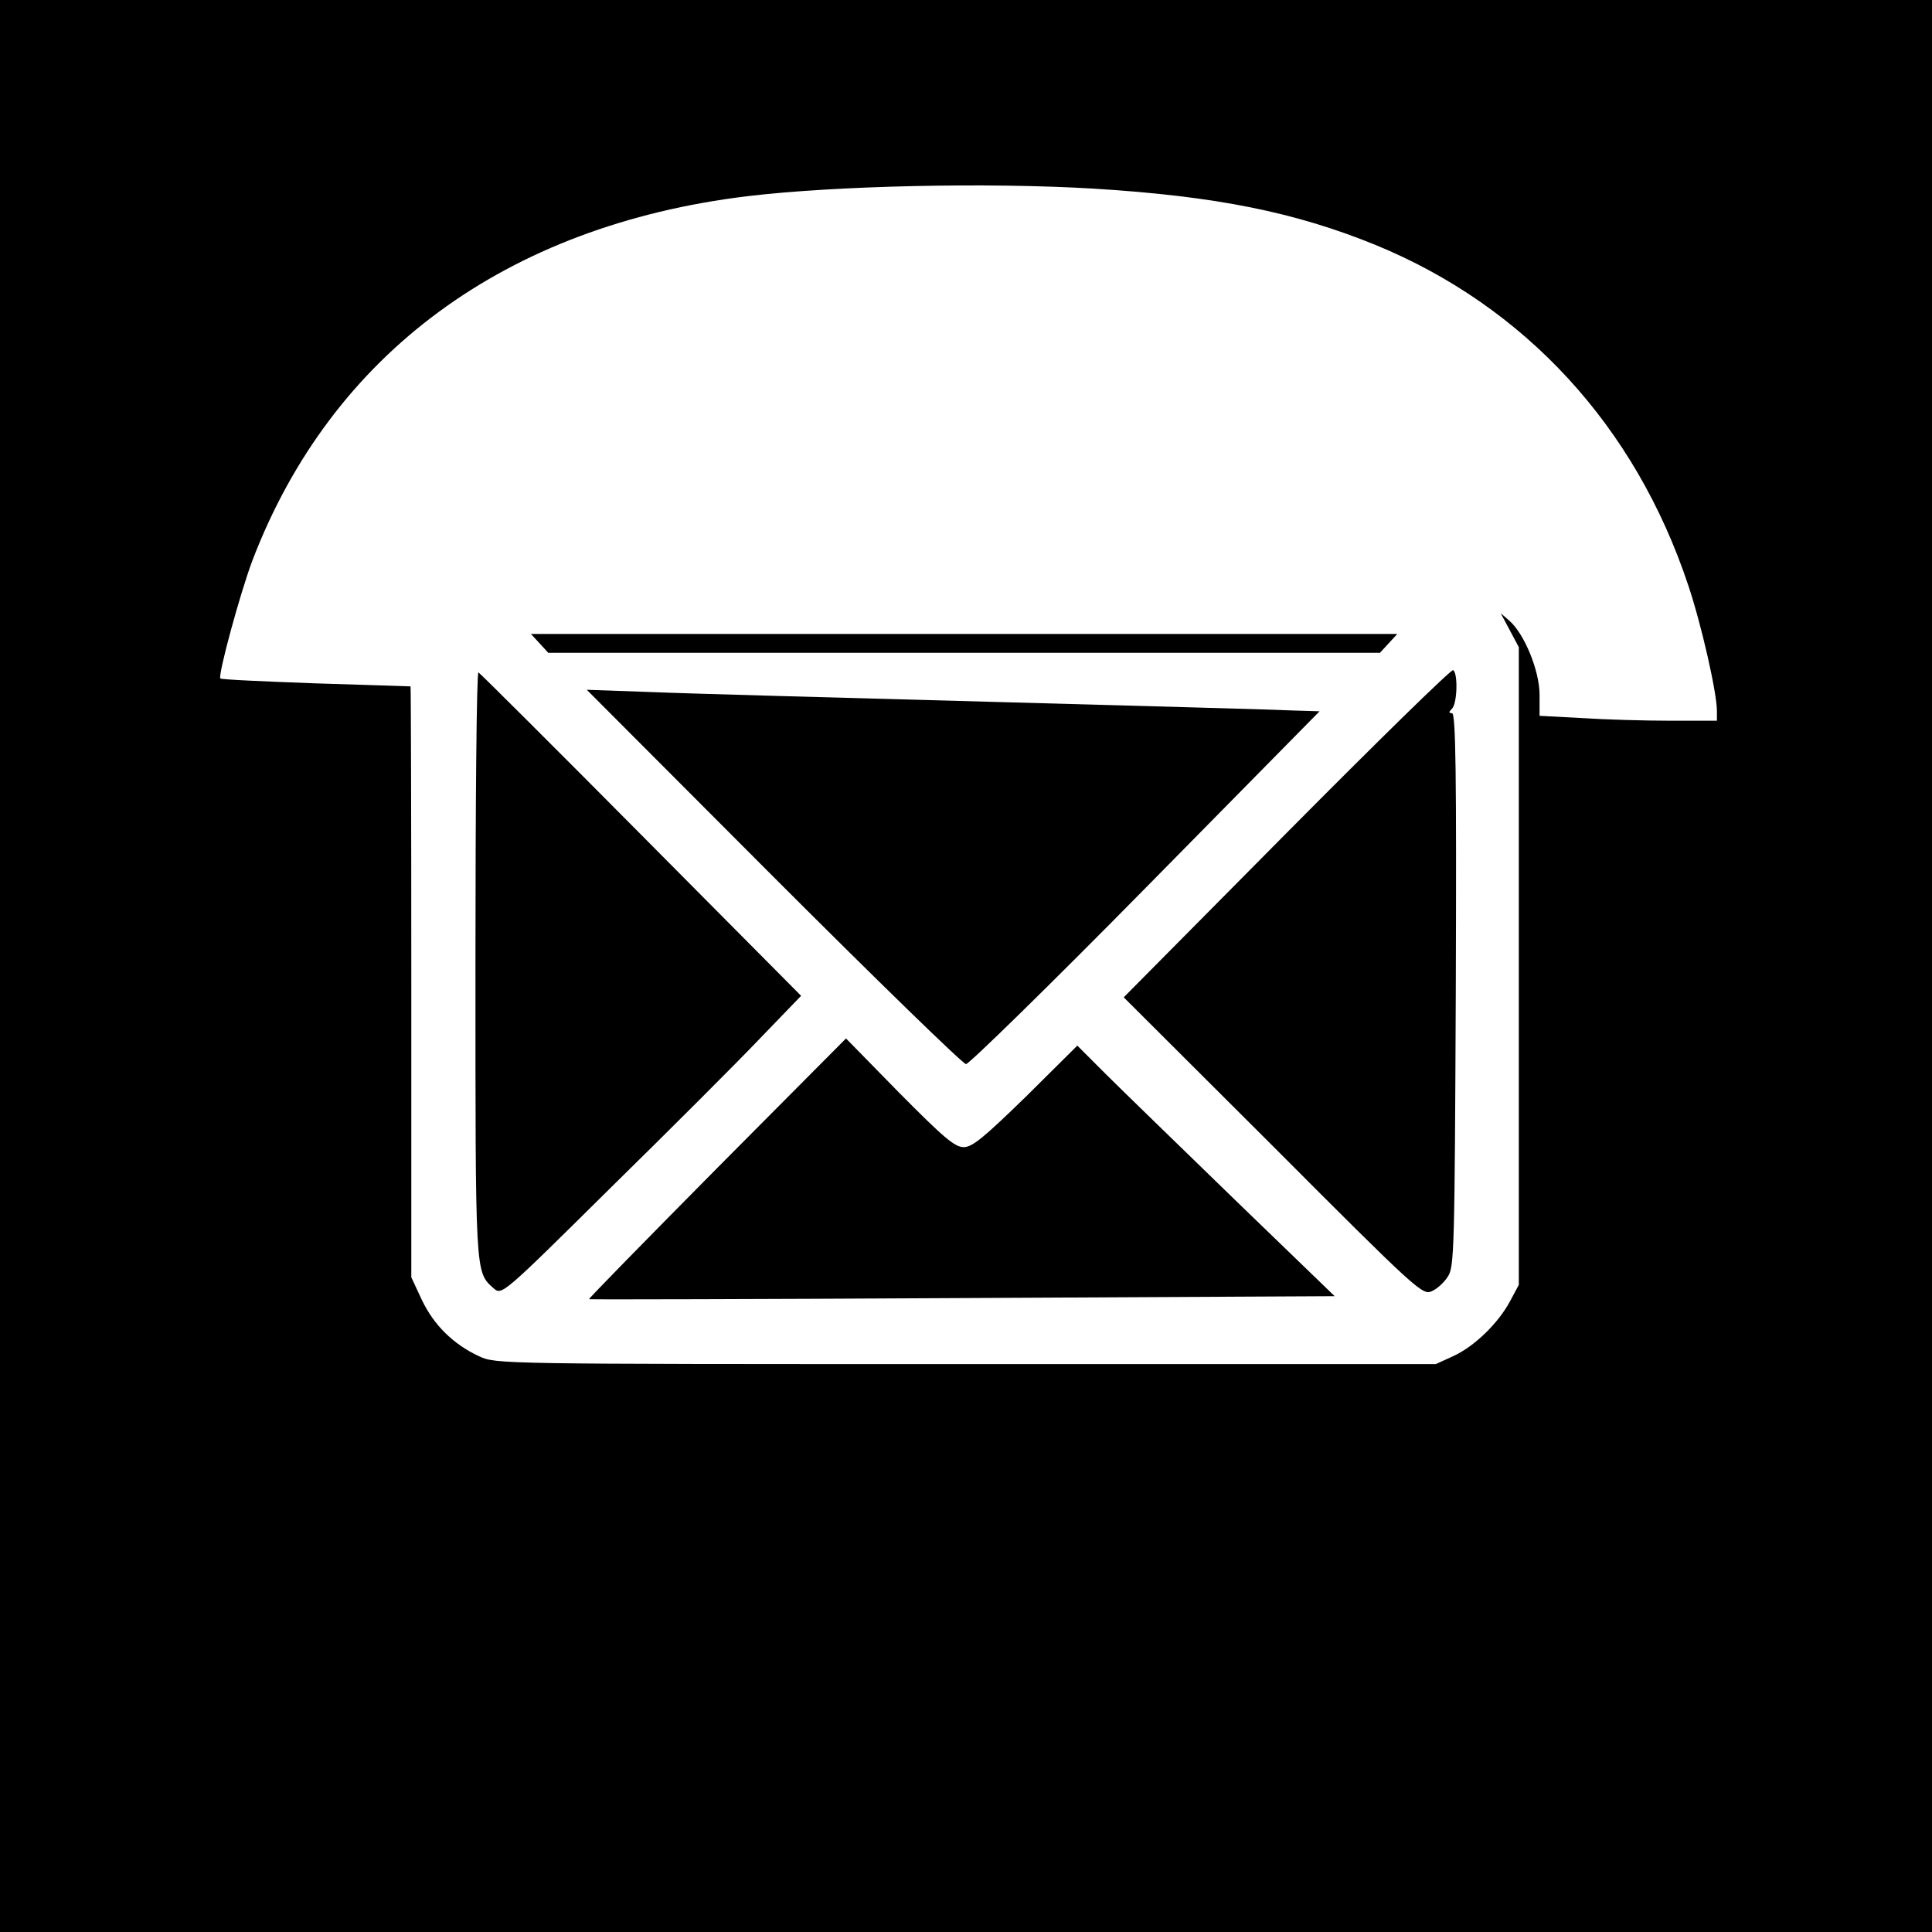 <?xml version="1.0" standalone="no"?>
<!DOCTYPE svg PUBLIC "-//W3C//DTD SVG 20010904//EN"
 "http://www.w3.org/TR/2001/REC-SVG-20010904/DTD/svg10.dtd">
<svg version="1.0" xmlns="http://www.w3.org/2000/svg"
 width="512pt" height="512pt" viewBox="0 0 512 512"
 preserveAspectRatio="xMidYMid meet">
<g transform="translate(0,512) scale(0.1,-0.1)"
fill="#000000" stroke="none">
<path d="M0 2560 l0 -2560 2560 0 2560 0 0 2560 0 2560 -2560 0 -2560 0 0
-2560z m2900 2060 c323 -20 531 -62 745 -149 397 -163 689 -481 829 -902 35
-104 76 -285 76 -333 l0 -26 -122 0 c-68 0 -174 3 -235 7 l-113 6 0 56 c0 63
-40 161 -80 196 l-23 20 24 -45 24 -45 0 -845 0 -845 -23 -43 c-31 -58 -94
-120 -151 -146 l-46 -21 -1245 0 c-1245 0 -1245 0 -1291 21 -68 32 -119 82
-151 149 l-28 60 0 783 c0 430 -1 782 -2 783 -2 0 -115 4 -251 8 -136 5 -250
10 -253 13 -7 8 52 225 85 313 210 548 671 887 1311 965 234 28 638 37 920 20z"/>
<path d="M1430 3415 l23 -25 1102 0 1102 0 23 25 23 25 -1148 0 -1148 0 23
-25z"/>
<path d="M3410 2913 l-432 -436 396 -395 c380 -381 396 -395 420 -384 14 6 33
23 43 39 17 25 18 73 21 760 2 573 0 733 -10 733 -9 0 -9 3 0 12 14 14 16 94
3 102 -5 3 -203 -191 -441 -431z"/>
<path d="M1260 2566 c0 -829 -1 -816 48 -860 22 -19 22 -19 309 265 159 156
337 334 397 397 l109 113 -424 427 c-233 235 -427 428 -431 430 -5 2 -8 -346
-8 -772z"/>
<path d="M2050 2796 c273 -273 502 -496 510 -496 8 0 223 210 476 467 l461
468 -66 2 c-36 2 -397 12 -801 23 -404 11 -811 22 -905 26 l-170 6 495 -496z"/>
<path d="M1900 2024 c-188 -190 -341 -346 -339 -347 2 -1 448 0 990 3 l986 5
-266 257 c-146 142 -300 291 -341 332 l-75 75 -136 -135 c-111 -108 -142 -134
-165 -134 -24 0 -53 25 -171 144 l-141 144 -342 -344z"/>
</g>
</svg>
